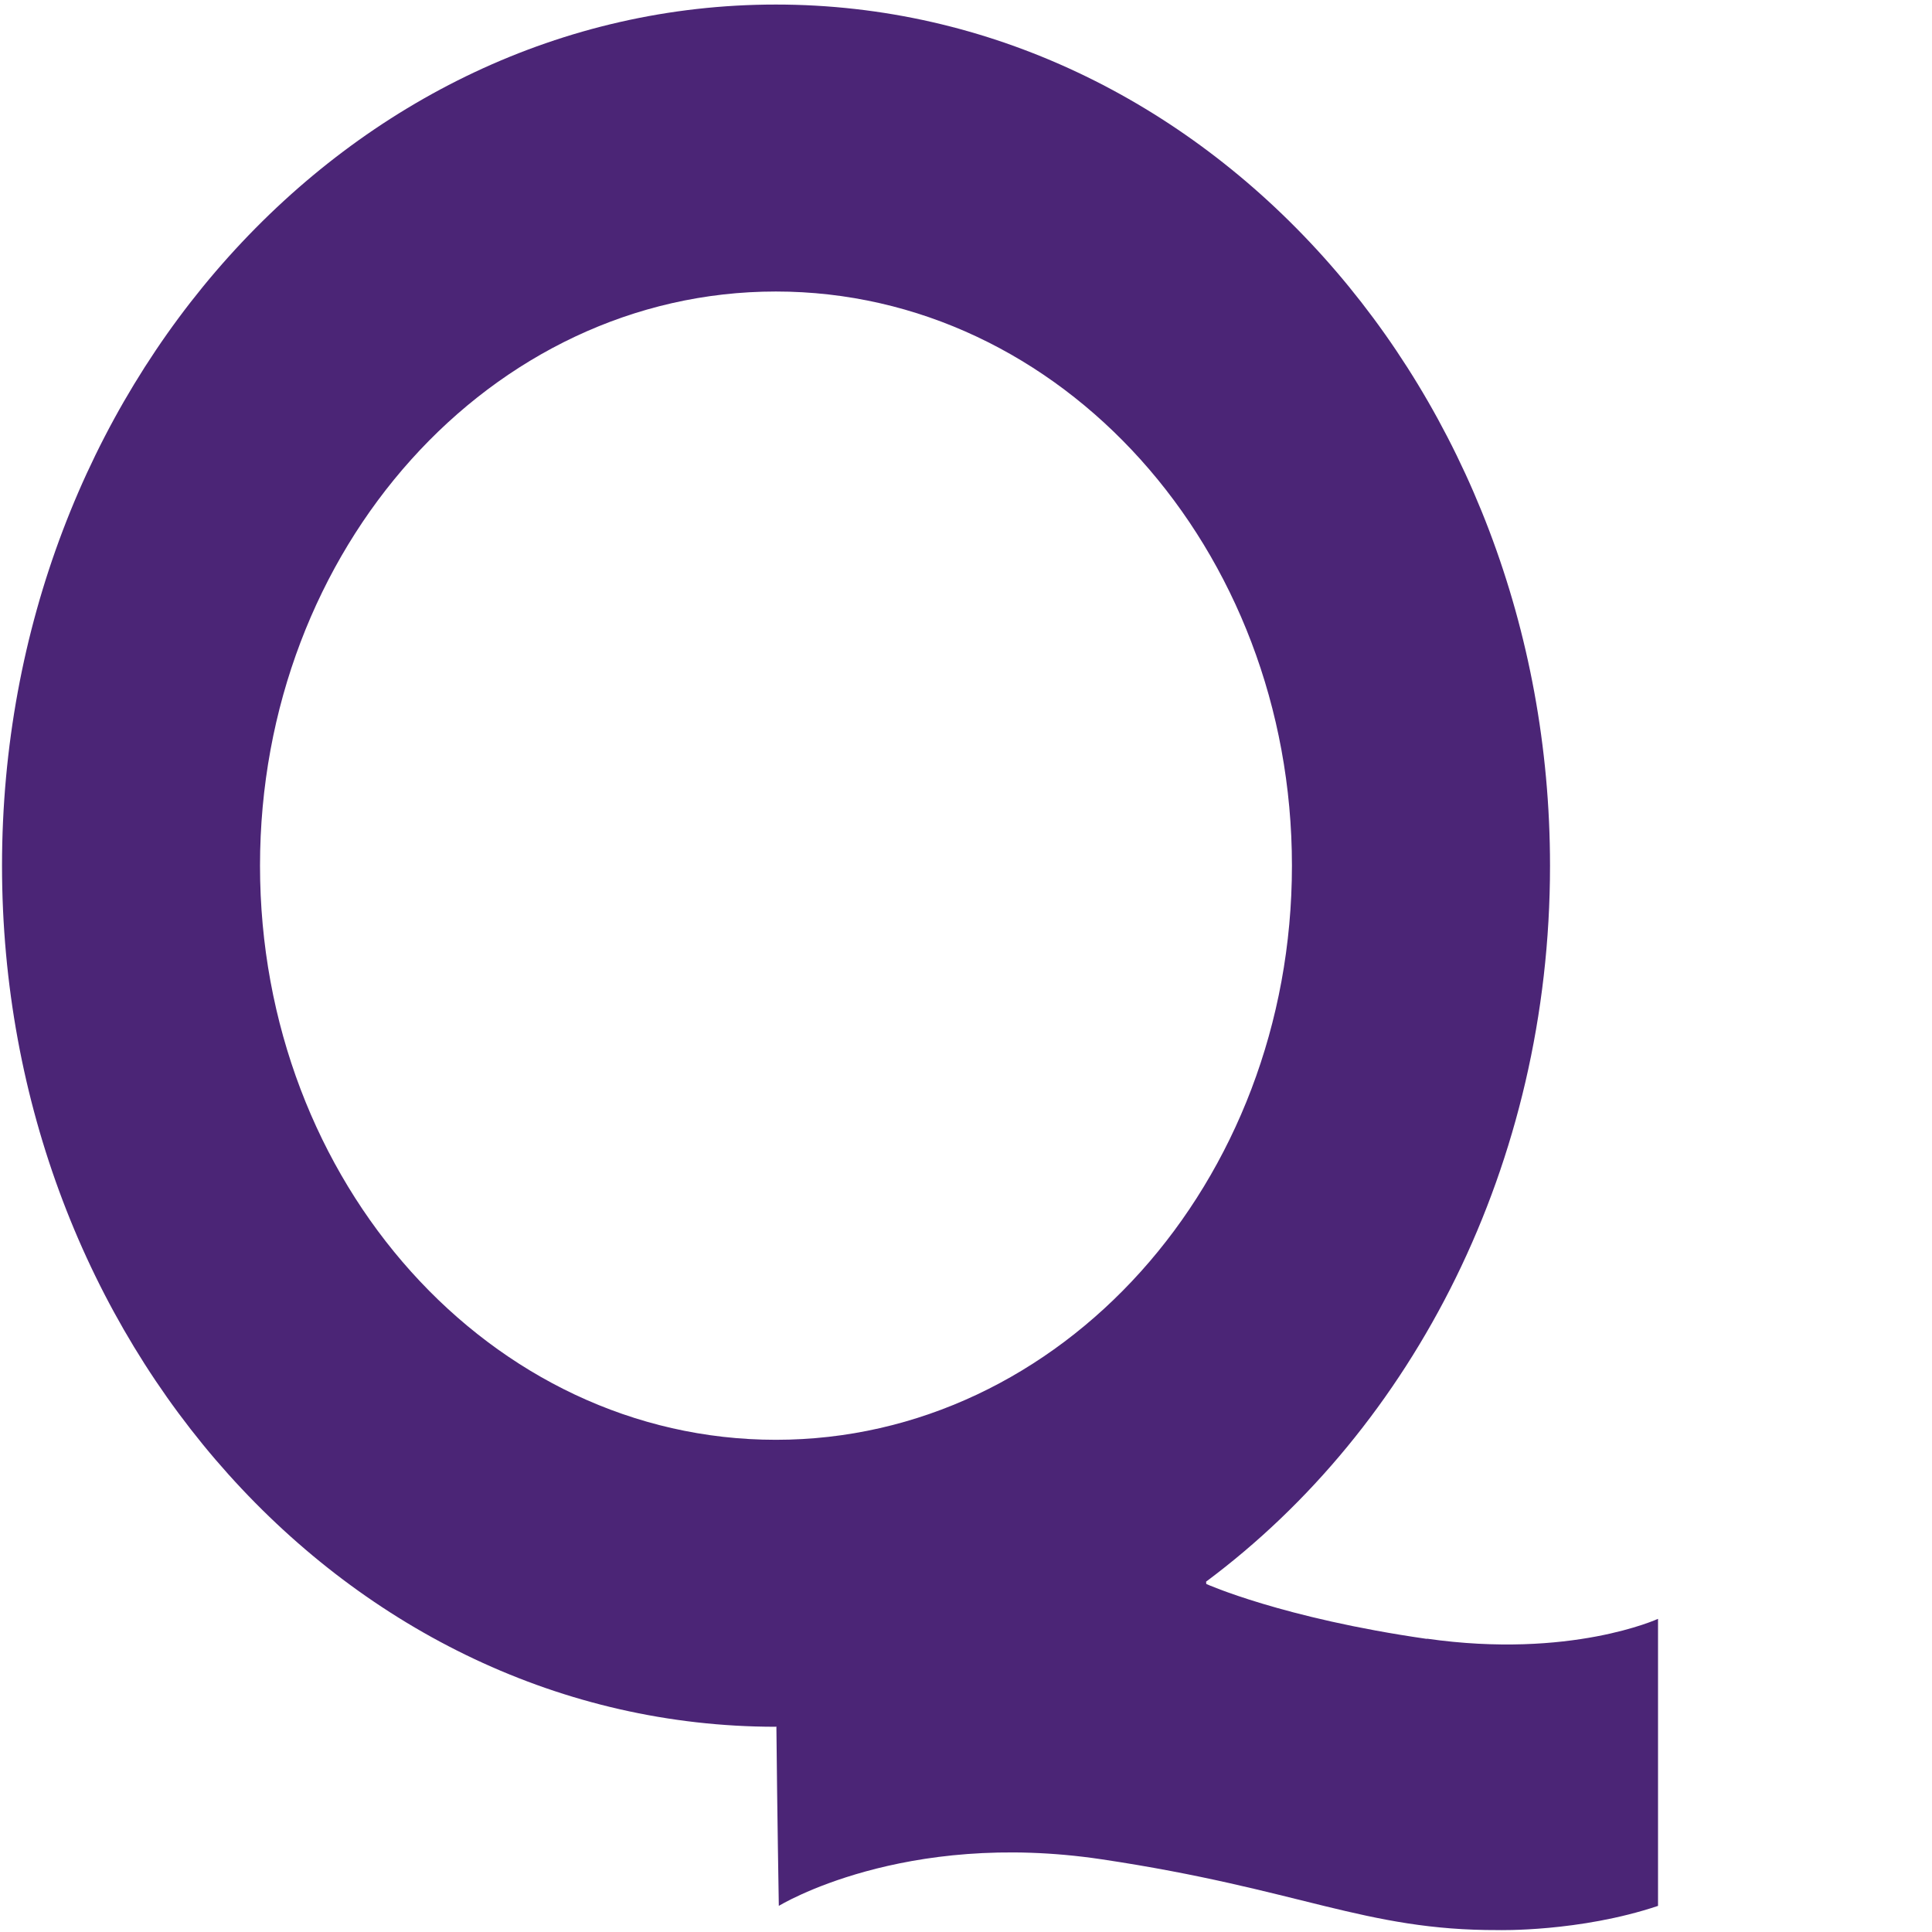 <?xml version="1.0" encoding="UTF-8" standalone="no"?> <svg xmlns="http://www.w3.org/2000/svg" xmlns:xlink="http://www.w3.org/1999/xlink" xmlns:serif="http://www.serif.com/" width="100%" height="100%" viewBox="0 0 105 105" version="1.1" xml:space="preserve" style="fill-rule:evenodd;clip-rule:evenodd;stroke-linejoin:round;stroke-miterlimit:2;"> <g id="Vector" transform="matrix(1,0,0,1,0.11,0.247)"> <g id="Logo---Q-mark" serif:id="Logo - Q-mark"> <path id="Vector1" serif:id="Vector" d="M77.435,88.823C69.571,87.693 65.449,85.839 65.449,85.839L65.438,85.712C76.707,77.326 84.13,63.027 84.13,46.805C84.13,20.957 65.3,0 42.057,0C18.813,0 0,20.957 0,46.8C0,72.642 18.813,93.588 42.034,93.599C42.034,93.599 42.051,93.599 42.085,93.588C42.131,98.404 42.217,103.334 42.217,103.334C42.217,103.334 48.952,99.184 59.769,100.803C70.585,102.422 74.048,104.672 81.304,104.649C81.304,104.649 85.73,104.764 90,103.334L90,87.733C90,87.733 85.242,89.926 77.441,88.812L77.435,88.823ZM14.021,46.8C14.021,29.568 26.574,15.596 42.057,15.596C57.539,15.596 70.104,29.568 70.104,46.8C70.104,64.032 57.545,78.003 42.057,78.003C26.568,78.003 14.021,64.032 14.021,46.8Z" style="fill:rgb(75,37,118);fill-rule:nonzero;"></path> </g> </g> </svg> 